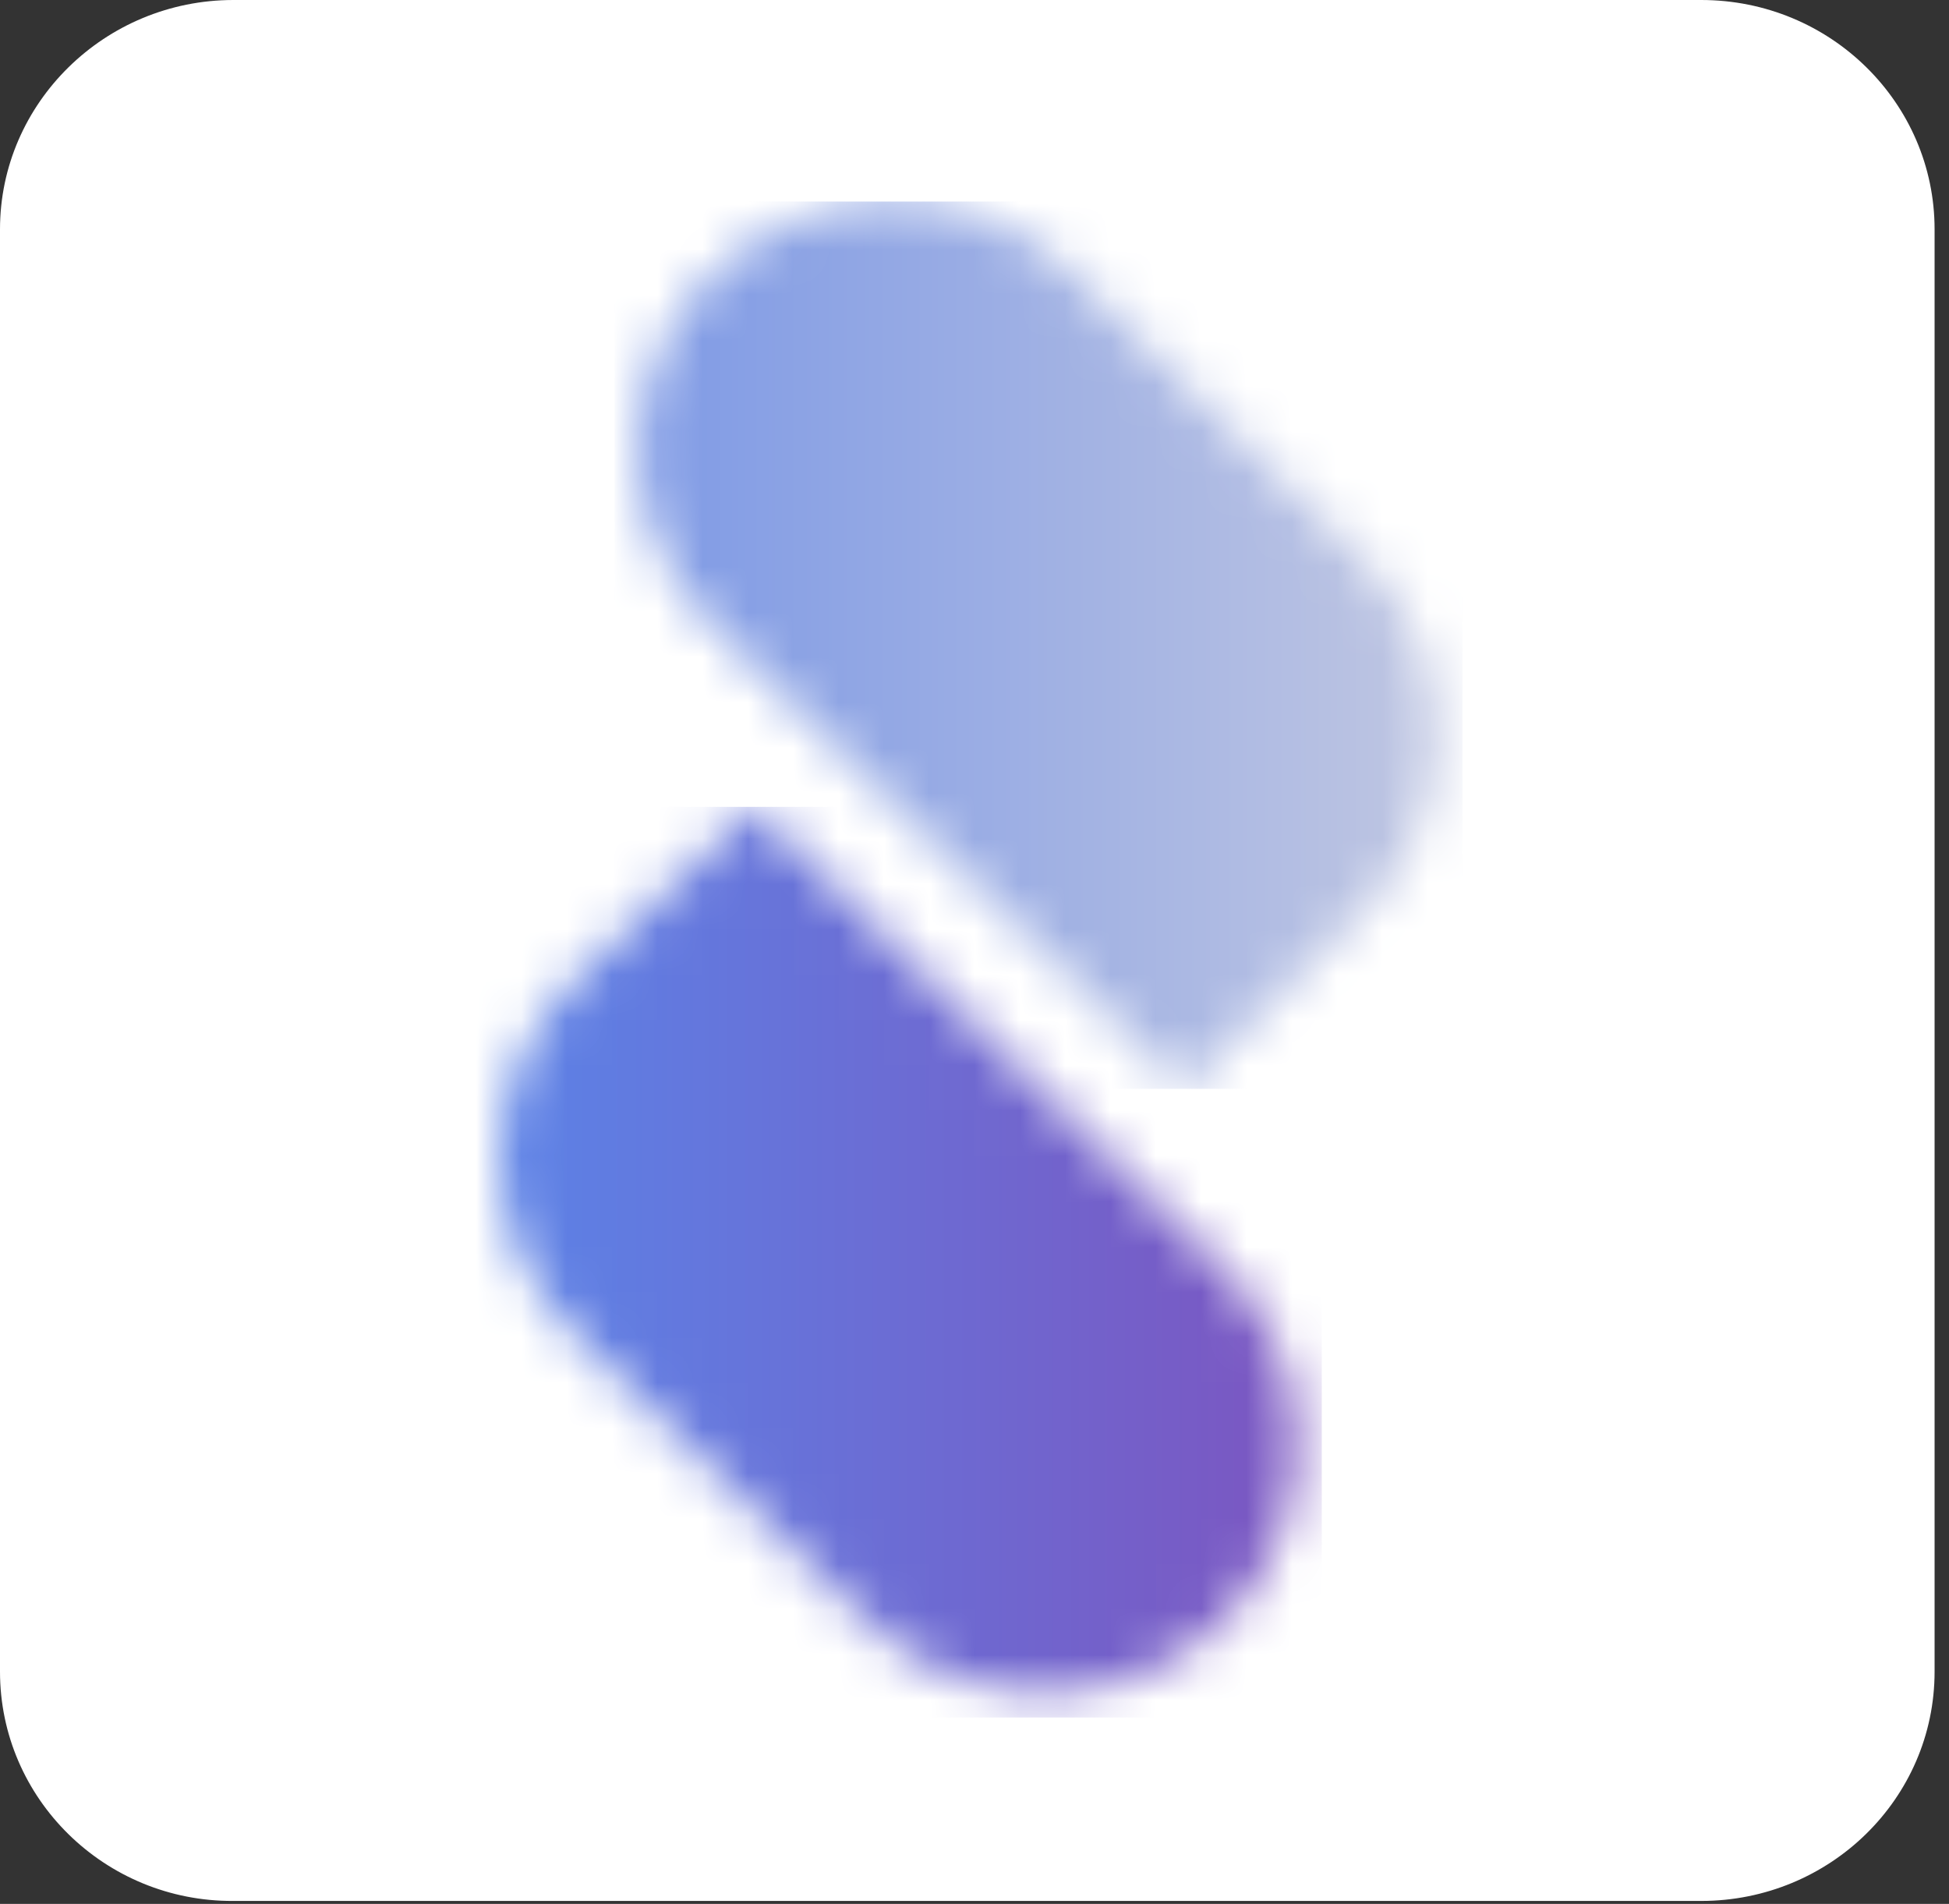 <svg width="43" height="42" viewBox="0 0 43 42" fill="none" xmlns="http://www.w3.org/2000/svg">
<rect x="0" y="0" width="43" height="42" fill="#333333" stroke="none"/>
<g clip-path="url(#clip0_2029_7854)">
<path d="M5.15 0H37.533C40.386 0 42.682 2.273 42.682 5.059V36.876C42.682 39.679 40.369 41.935 37.533 41.935H5.15C2.313 41.952 0 39.679 0 36.876V5.059C0 2.273 2.313 0 5.15 0Z" fill="white"/>
<mask id="mask0_2029_7854" style="mask-type:luminance" maskUnits="userSpaceOnUse" x="11" y="17" width="18" height="21">
<path d="M12.665 21.664C10.487 23.804 10.487 27.271 12.665 29.411L19.114 35.748C21.292 37.888 24.821 37.888 26.999 35.748C29.177 33.608 29.177 30.141 26.999 28.001L16.616 17.799L12.665 21.664Z" fill="white"/>
</mask>
<g mask="url(#mask0_2029_7854)">
<path d="M29.162 17.799H10.488V37.888H29.162V17.799Z" fill="url(#paint0_linear_2029_7854)"/>
</g>
<mask id="mask1_2029_7854" style="mask-type:luminance" maskUnits="userSpaceOnUse" x="14" y="4" width="18" height="21">
<path d="M15.752 6.038L15.735 6.055C13.557 8.195 13.557 11.662 15.735 13.802L26.119 24.003L30.086 20.105C32.264 17.965 32.264 14.498 30.086 12.358L23.637 6.022C22.556 4.96 21.121 4.412 19.703 4.412C18.268 4.446 16.832 4.976 15.752 6.038Z" fill="white"/>
</mask>
<g mask="url(#mask1_2029_7854)">
<path d="M32.266 4.446H13.559V24.02H32.266V4.446Z" fill="url(#paint1_linear_2029_7854)"/>
</g>
</g>
<defs>
<linearGradient id="paint0_linear_2029_7854" x1="11.032" y1="27.839" x2="28.622" y2="27.839" gradientUnits="userSpaceOnUse">
<stop stop-color="#5C82E6"/>
<stop offset="1" stop-color="#7B56C1"/>
</linearGradient>
<linearGradient id="paint1_linear_2029_7854" x1="14.09" y1="14.22" x2="31.703" y2="14.22" gradientUnits="userSpaceOnUse">
<stop stop-color="#7F9AE5"/>
<stop offset="1" stop-color="#BFC6E2"/>
</linearGradient>
<clipPath id="clip0_2029_7854">
<rect width="42.699" height="41.952" fill="white"/>
</clipPath>
</defs>
</svg>
